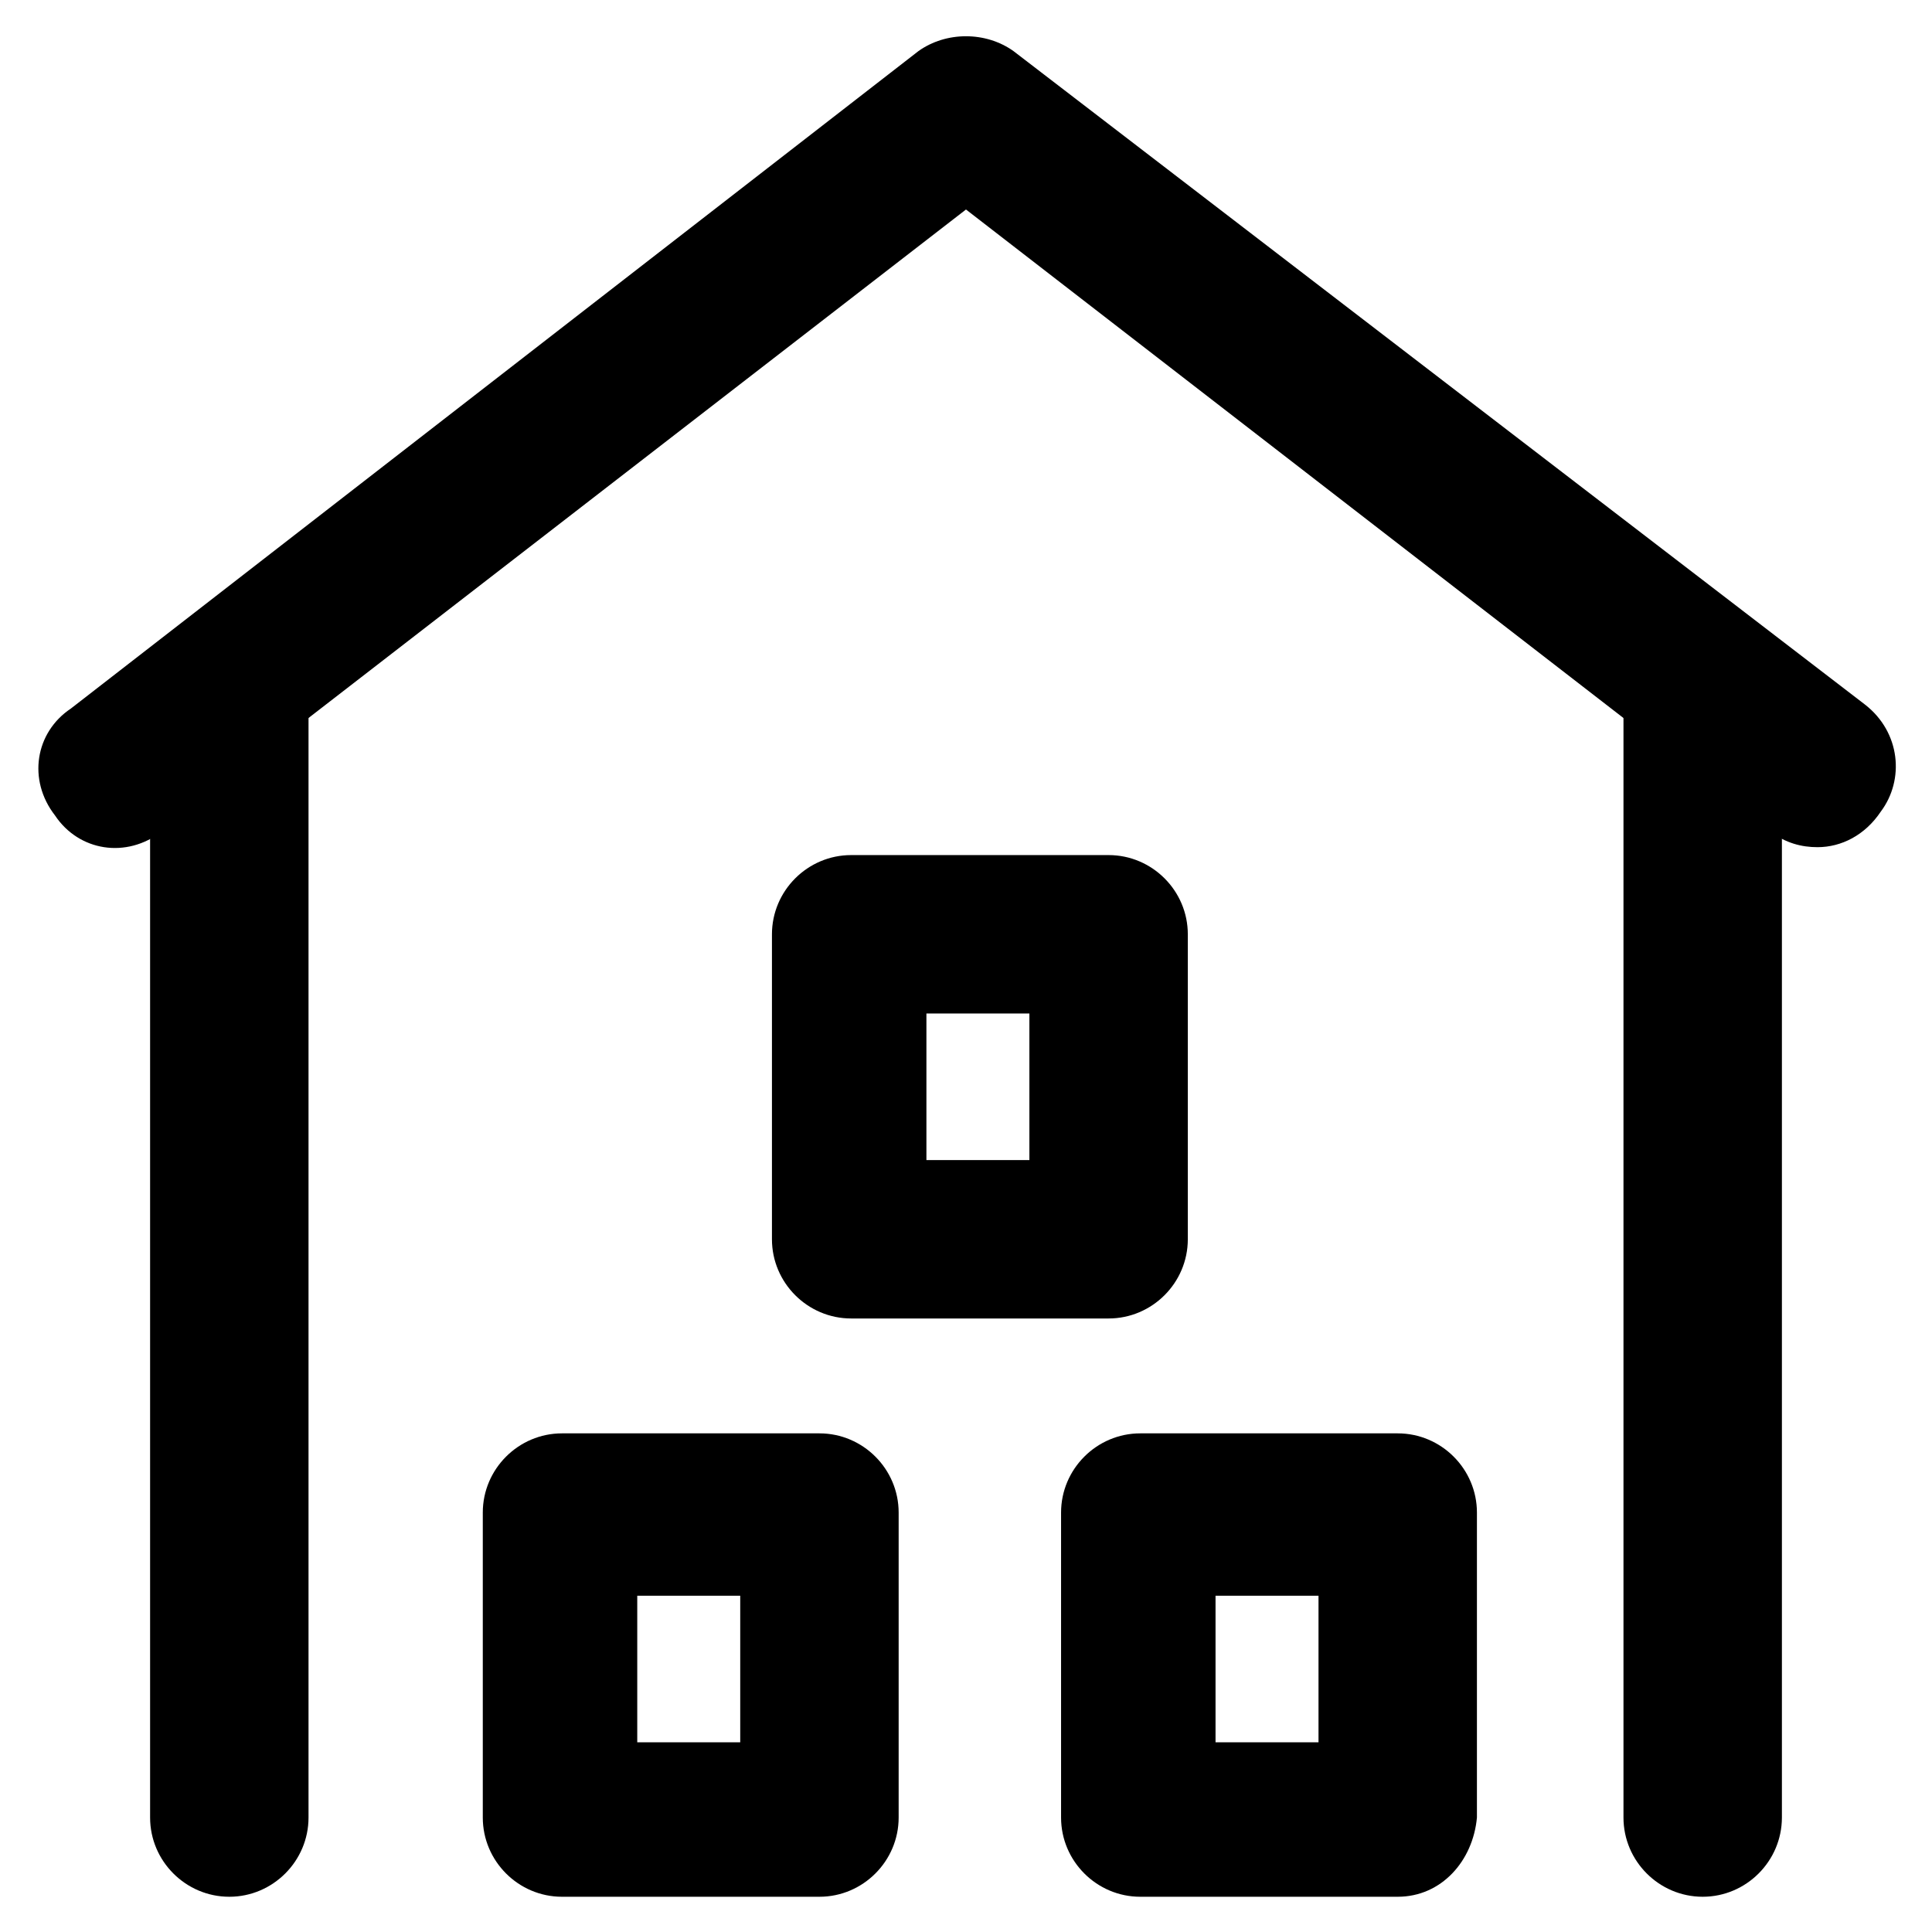 <?xml version="1.0" encoding="UTF-8"?>
<!-- Uploaded to: ICON Repo, www.svgrepo.com, Generator: ICON Repo Mixer Tools -->
<svg fill="#000000" width="800px" height="800px" version="1.1" viewBox="144 144 512 512" xmlns="http://www.w3.org/2000/svg">
 <g>
  <path d="m595.23 646.66c-11.547 0-20.992-9.445-20.992-20.992v-293.89c0-11.547 9.445-20.992 20.992-20.992 11.547 0 20.992 9.445 20.992 20.992v293.89c-0.004 11.543-9.449 20.992-20.992 20.992z"/>
  <path d="m204.77 646.66c-11.547 0-20.992-9.445-20.992-20.992v-293.89c0-11.547 9.445-20.992 20.992-20.992 11.547 0 20.992 9.445 20.992 20.992v293.89c0 11.543-9.449 20.992-20.992 20.992z"/>
  <path d="m625.66 368.51c-4.199 0-8.398-1.051-12.594-4.199l-213.07-164.79-213.07 164.79c-9.445 7.348-22.043 5.246-28.34-4.199-7.348-9.445-5.246-22.043 4.199-28.34l224.61-174.23c7.348-5.246 17.844-5.246 25.191 0l225.66 173.18c9.445 7.348 10.496 19.941 4.199 28.34-4.199 6.301-10.496 9.449-16.793 9.449z"/>
  <path d="m361.16 646.66h-68.223c-11.547 0-20.992-9.445-20.992-20.992v-80.82c0-11.547 9.445-20.992 20.992-20.992h68.223c11.547 0 20.992 9.445 20.992 20.992v80.82c0 11.543-9.449 20.992-20.992 20.992zm-48.281-40.934h27.289v-38.836h-27.289z"/>
  <path d="m514.41 646.66h-68.223c-11.547 0-20.992-9.445-20.992-20.992v-80.82c0-11.547 9.445-20.992 20.992-20.992h68.223c11.547 0 20.992 9.445 20.992 20.992v80.82c-1.051 11.543-9.449 20.992-20.992 20.992zm-48.281-40.934h27.289v-38.836h-27.289z"/>
  <path d="m437.79 493.41h-68.223c-11.547 0-20.992-9.445-20.992-20.992v-80.82c0-11.547 9.445-20.992 20.992-20.992h68.223c11.547 0 20.992 9.445 20.992 20.992v80.82c0 11.543-9.449 20.992-20.992 20.992zm-48.281-41.984h27.289v-38.836h-27.289z"/>
 </g>
</svg>